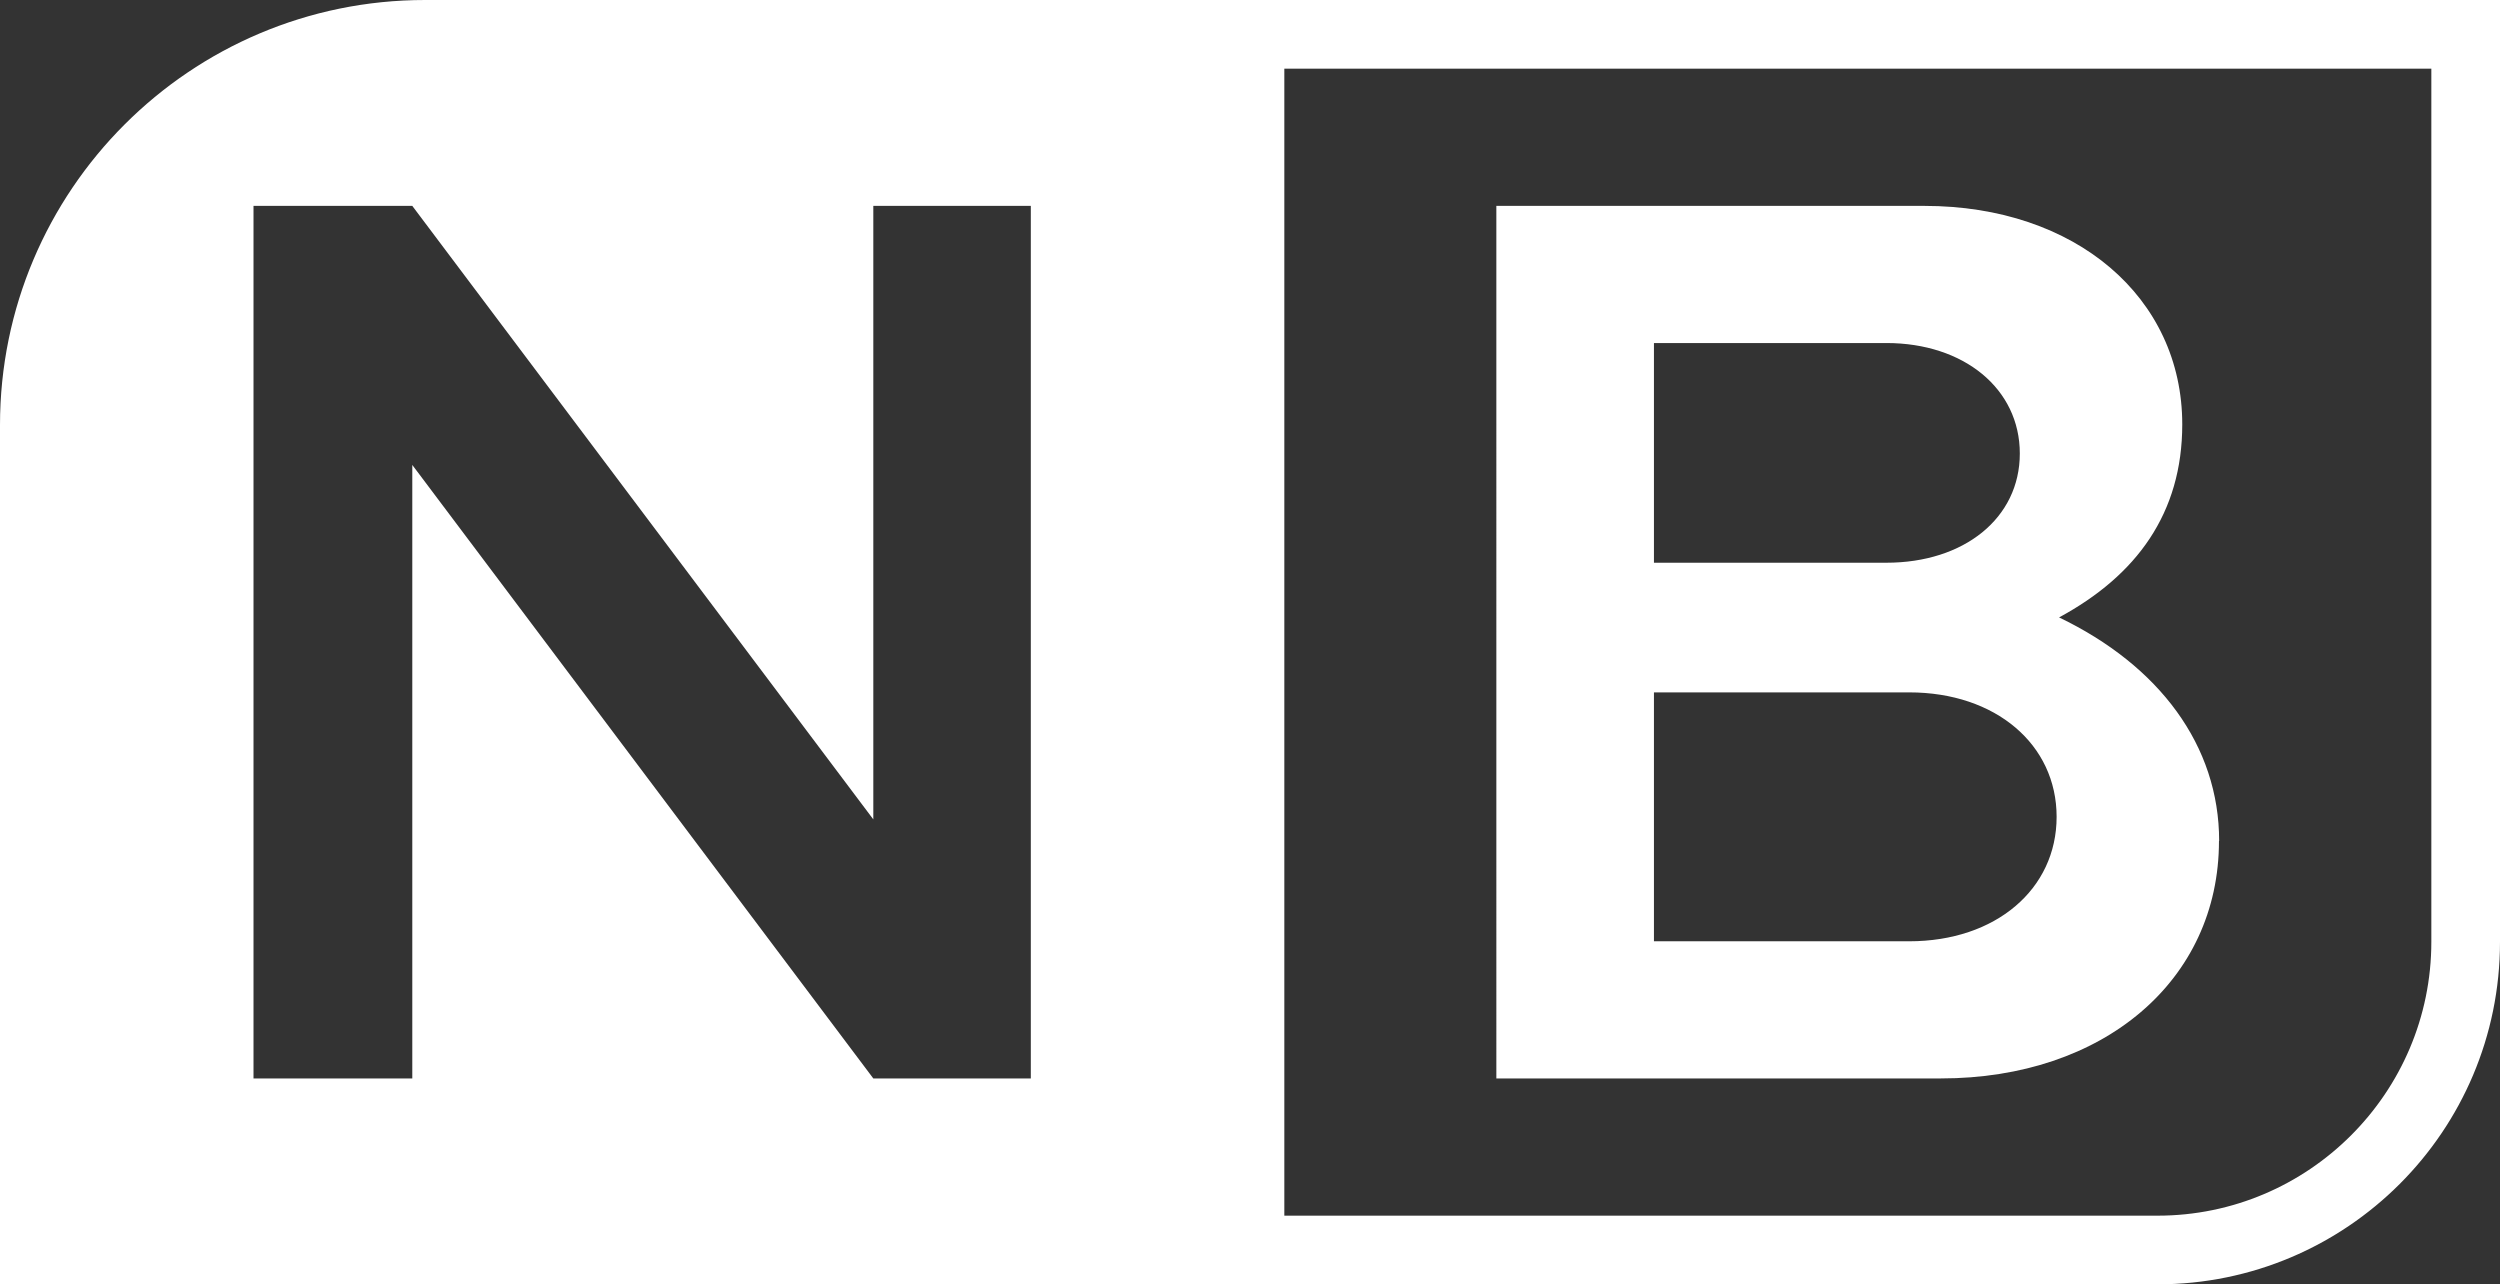 <?xml version="1.0" encoding="UTF-8"?>
<svg id="Layer_1" data-name="Layer 1" xmlns="http://www.w3.org/2000/svg" viewBox="0 0 293.48 150.77">
  <rect x="0" y="0" width="293.48" height="150.77" fill="#333333" stroke="none"/>
  <defs>
    <style>
      .cls-1 {
        fill: #fff;
      }
    </style>
  </defs>
  <path class="cls-1" d="M49.91,0C22.35,0,0,22.35,0,49.91v100.86H253.27c22.21,0,40.21-18,40.21-40.21V0H49.91ZM121.01,126.6h-18.49L48.4,54.58V126.6H29.76V24.17h18.64l54.12,72.02V24.17h18.49V126.6Zm164.41-16.04c0,17.73-14.42,32.15-32.15,32.15h-102.5V8.06h134.65V110.56Z"/>
  <path class="cls-1" d="M260.51,98.72c0-11.18-7.01-20.58-18.79-26.24,9.1-4.92,14.46-12.23,14.46-22.66,0-14.91-12.52-25.65-30.27-25.65h-50.25V126.6h52.18c19.08,0,32.65-11.48,32.65-27.88Zm-66.35-58.45h27.29c9.1,0,15.66,5.37,15.66,12.97s-6.56,12.82-15.66,12.82h-27.29v-25.79Zm0,70.23v-29.22h29.97c10.14,0,17.3,6.11,17.3,14.61s-7.16,14.61-17.3,14.61h-29.97Z"/>
</svg>